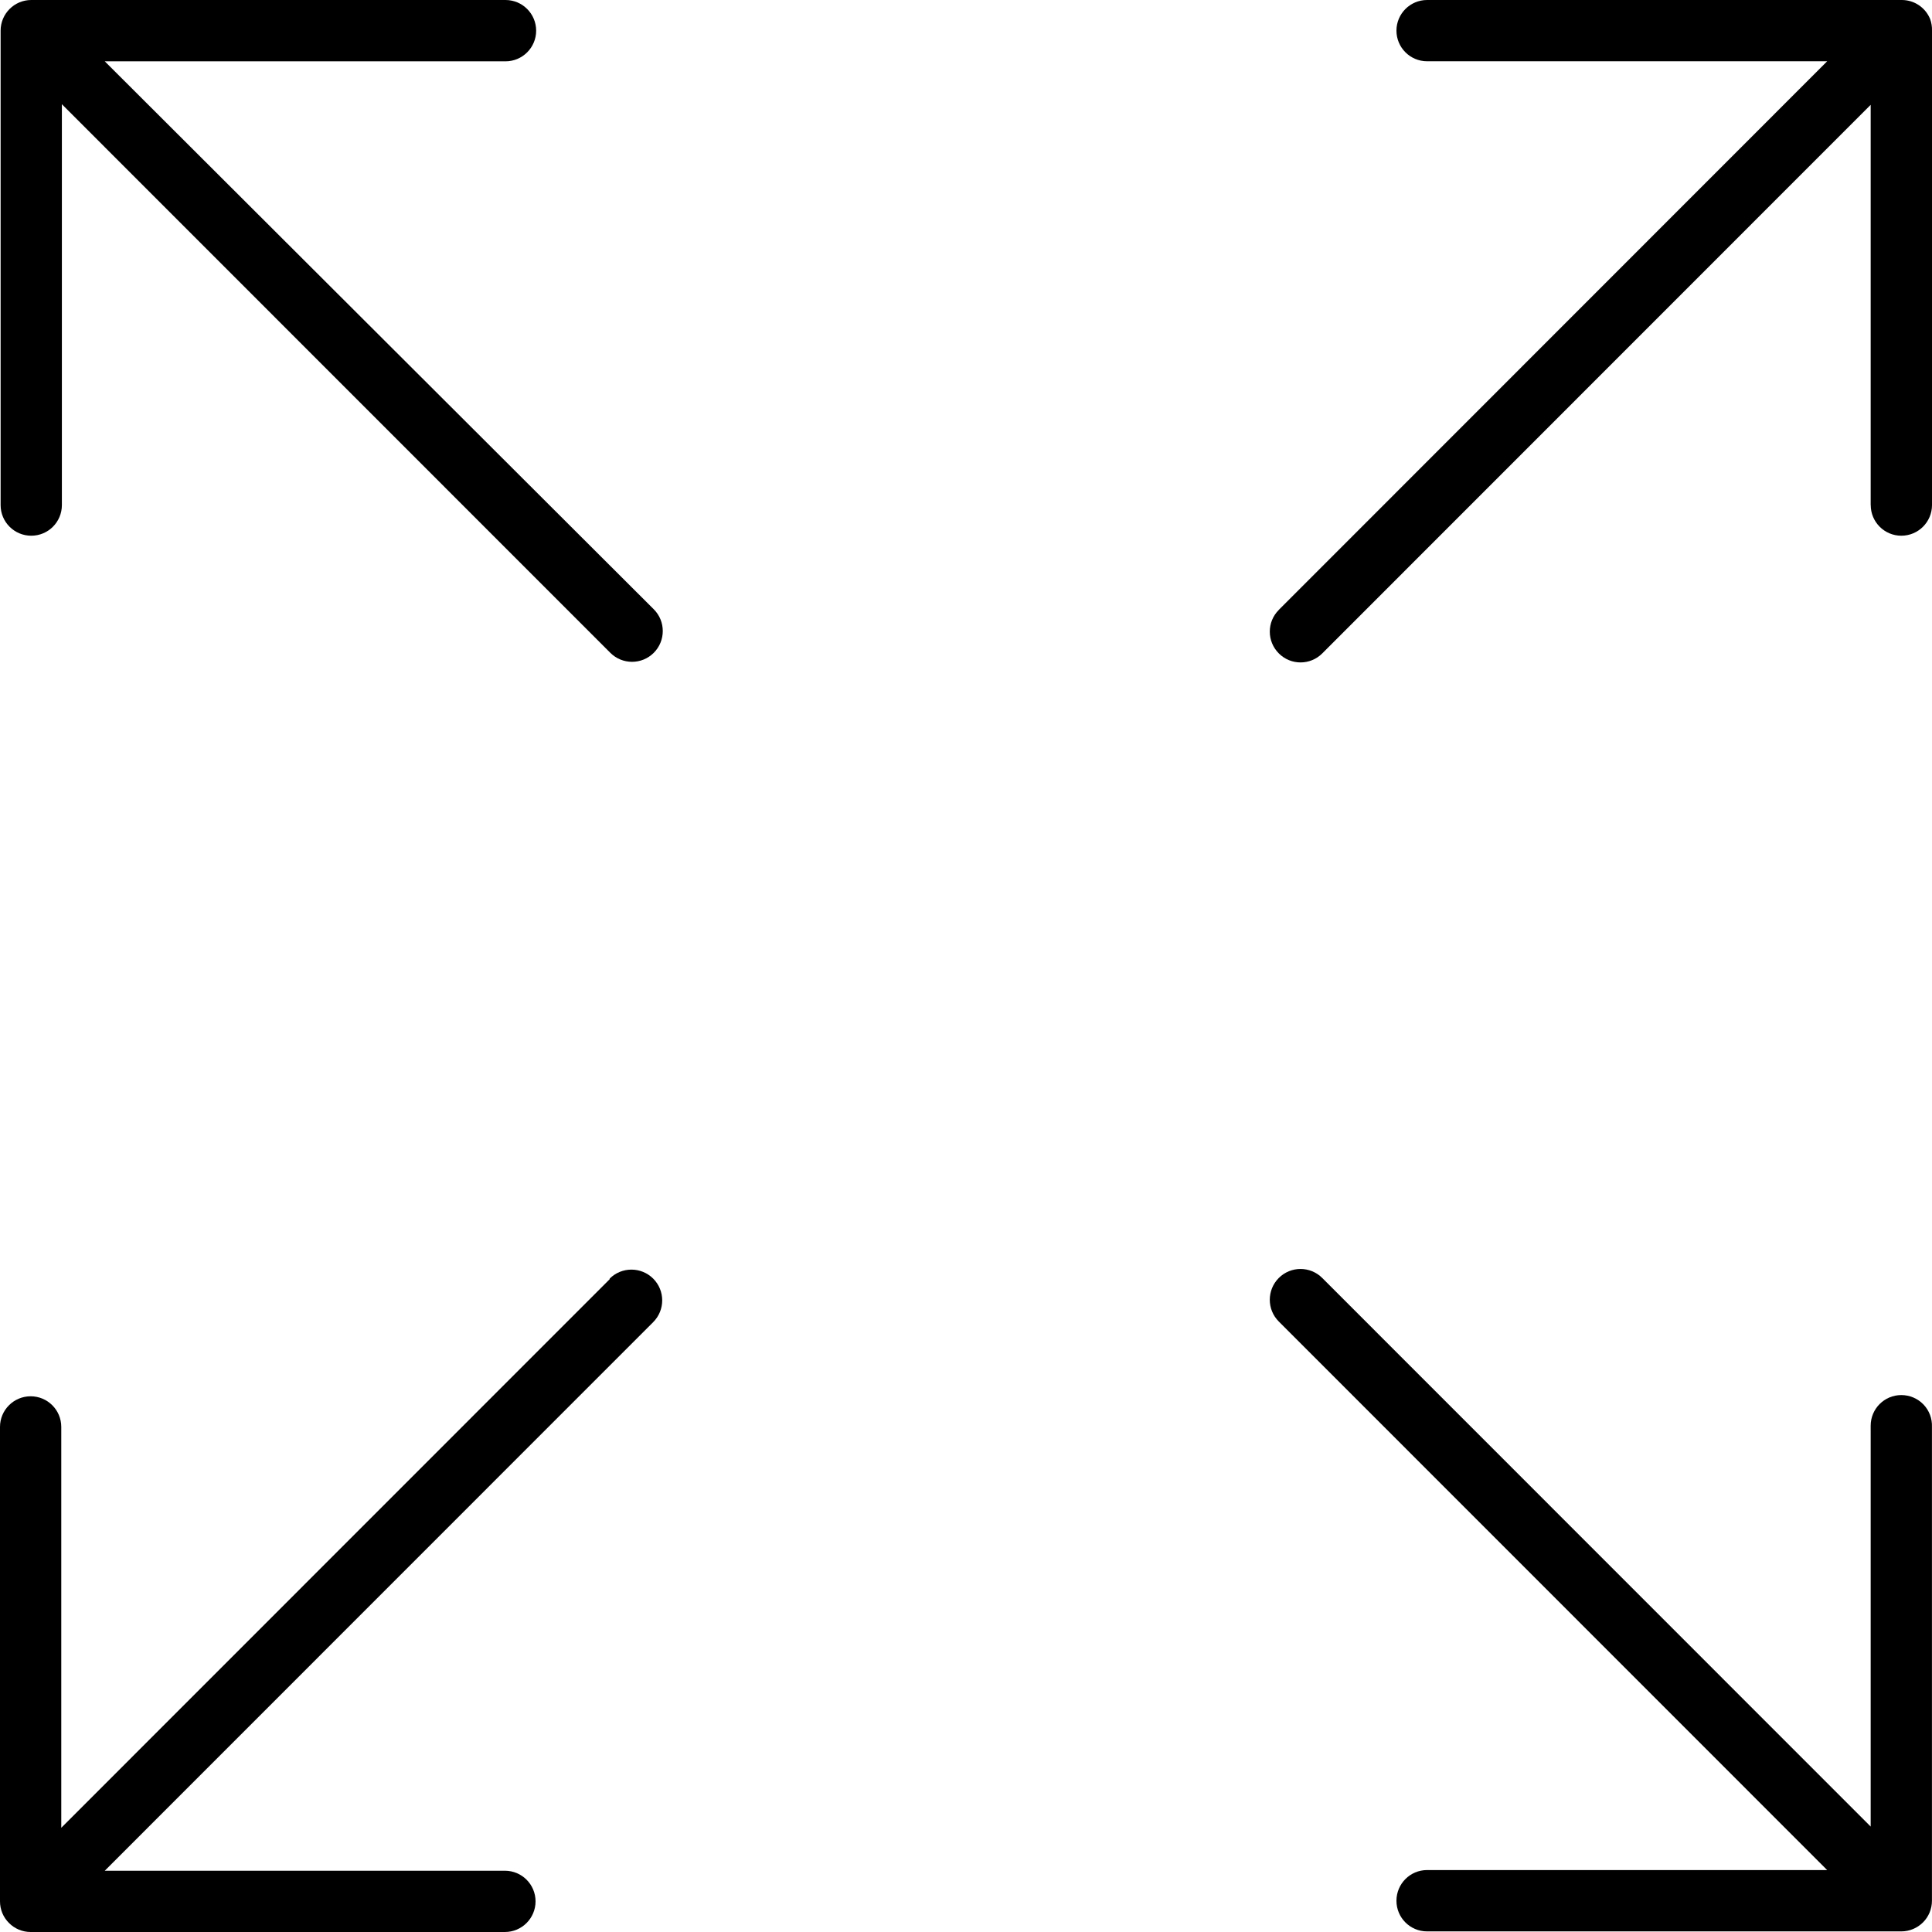 <?xml version="1.0" encoding="UTF-8"?>
<svg width="35px" height="35px" viewBox="0 0 35 35" version="1.1" xmlns="http://www.w3.org/2000/svg" xmlns:xlink="http://www.w3.org/1999/xlink">
    <!-- Generator: Sketch 53 (72520) - https://sketchapp.com -->
    <title>icon-full-screen</title>
    <desc>Created with Sketch.</desc>
    <g id="pages" stroke="none" stroke-width="1" fill="none" fill-rule="evenodd">
        <g id="SINGLE-ARTISTAS-OBRAS-OPEN-EXPOSICIONES" transform="translate(-138, -160)" fill="#000000" fill-rule="nonzero">
            <g id="icon-full-screen" transform="translate(138, 160)">
                <path d="M34.966,0.344 C34.881,0.137 34.68,0.001 34.456,0 L25.853,0 C25.547,0 25.298,0.249 25.298,0.555 C25.298,0.862 25.547,1.11 25.853,1.11 L33.101,1.11 L23.167,11.048 L23.167,11.049 C22.949,11.266 22.949,11.619 23.167,11.837 C23.384,12.055 23.737,12.055 23.954,11.837 L33.889,1.899 L33.889,9.15 L33.89,9.15 C33.89,9.456 34.138,9.705 34.444,9.705 C34.751,9.705 35,9.456 35,9.15 L35,0.555 C35.002,0.483 34.991,0.412 34.966,0.344 L34.966,0.344 Z" id="Path"></path>
                <path d="M1.898,1.111 L9.158,1.111 C9.464,1.111 9.713,0.862 9.713,0.556 C9.713,0.249 9.464,0 9.158,0 L0.566,0 C0.26,0 0.011,0.249 0.011,0.556 L0.011,9.15 C0.011,9.457 0.26,9.705 0.566,9.705 C0.873,9.705 1.121,9.457 1.121,9.15 L1.121,1.888 L11.056,11.826 C11.274,12.044 11.626,12.044 11.844,11.826 C12.061,11.608 12.061,11.255 11.844,11.038 L1.898,1.111 Z" id="Path"></path>
                <path d="M11.045,23.174 L1.11,33.112 L1.11,25.85 C1.11,25.544 0.862,25.295 0.555,25.295 C0.249,25.295 0,25.544 0,25.85 L0,34.445 C0,34.592 0.058,34.733 0.163,34.837 C0.267,34.942 0.408,35 0.555,35 L9.147,35 C9.453,35 9.702,34.751 9.702,34.445 C9.702,34.138 9.453,33.89 9.147,33.89 L1.898,33.89 L11.833,23.952 C12.051,23.734 12.051,23.381 11.833,23.163 C11.615,22.946 11.262,22.946 11.045,23.163 L11.045,23.174 Z" id="Path"></path>
                <path d="M34.444,25.273 C34.138,25.273 33.889,25.521 33.889,25.828 L33.889,33.09 L23.954,23.152 L23.954,23.152 C23.736,22.934 23.384,22.934 23.166,23.152 C22.949,23.37 22.949,23.723 23.166,23.94 L33.101,33.878 L25.852,33.878 C25.546,33.878 25.298,34.127 25.298,34.434 C25.298,34.741 25.546,34.989 25.852,34.989 L34.444,34.989 C34.592,34.989 34.732,34.93 34.837,34.826 C34.941,34.722 34.999,34.581 34.999,34.434 L34.999,25.85 C35.005,25.699 34.95,25.552 34.845,25.443 C34.74,25.334 34.595,25.273 34.444,25.273 L34.444,25.273 Z" id="Path"></path>
            </g>
        </g>
    </g>
</svg>